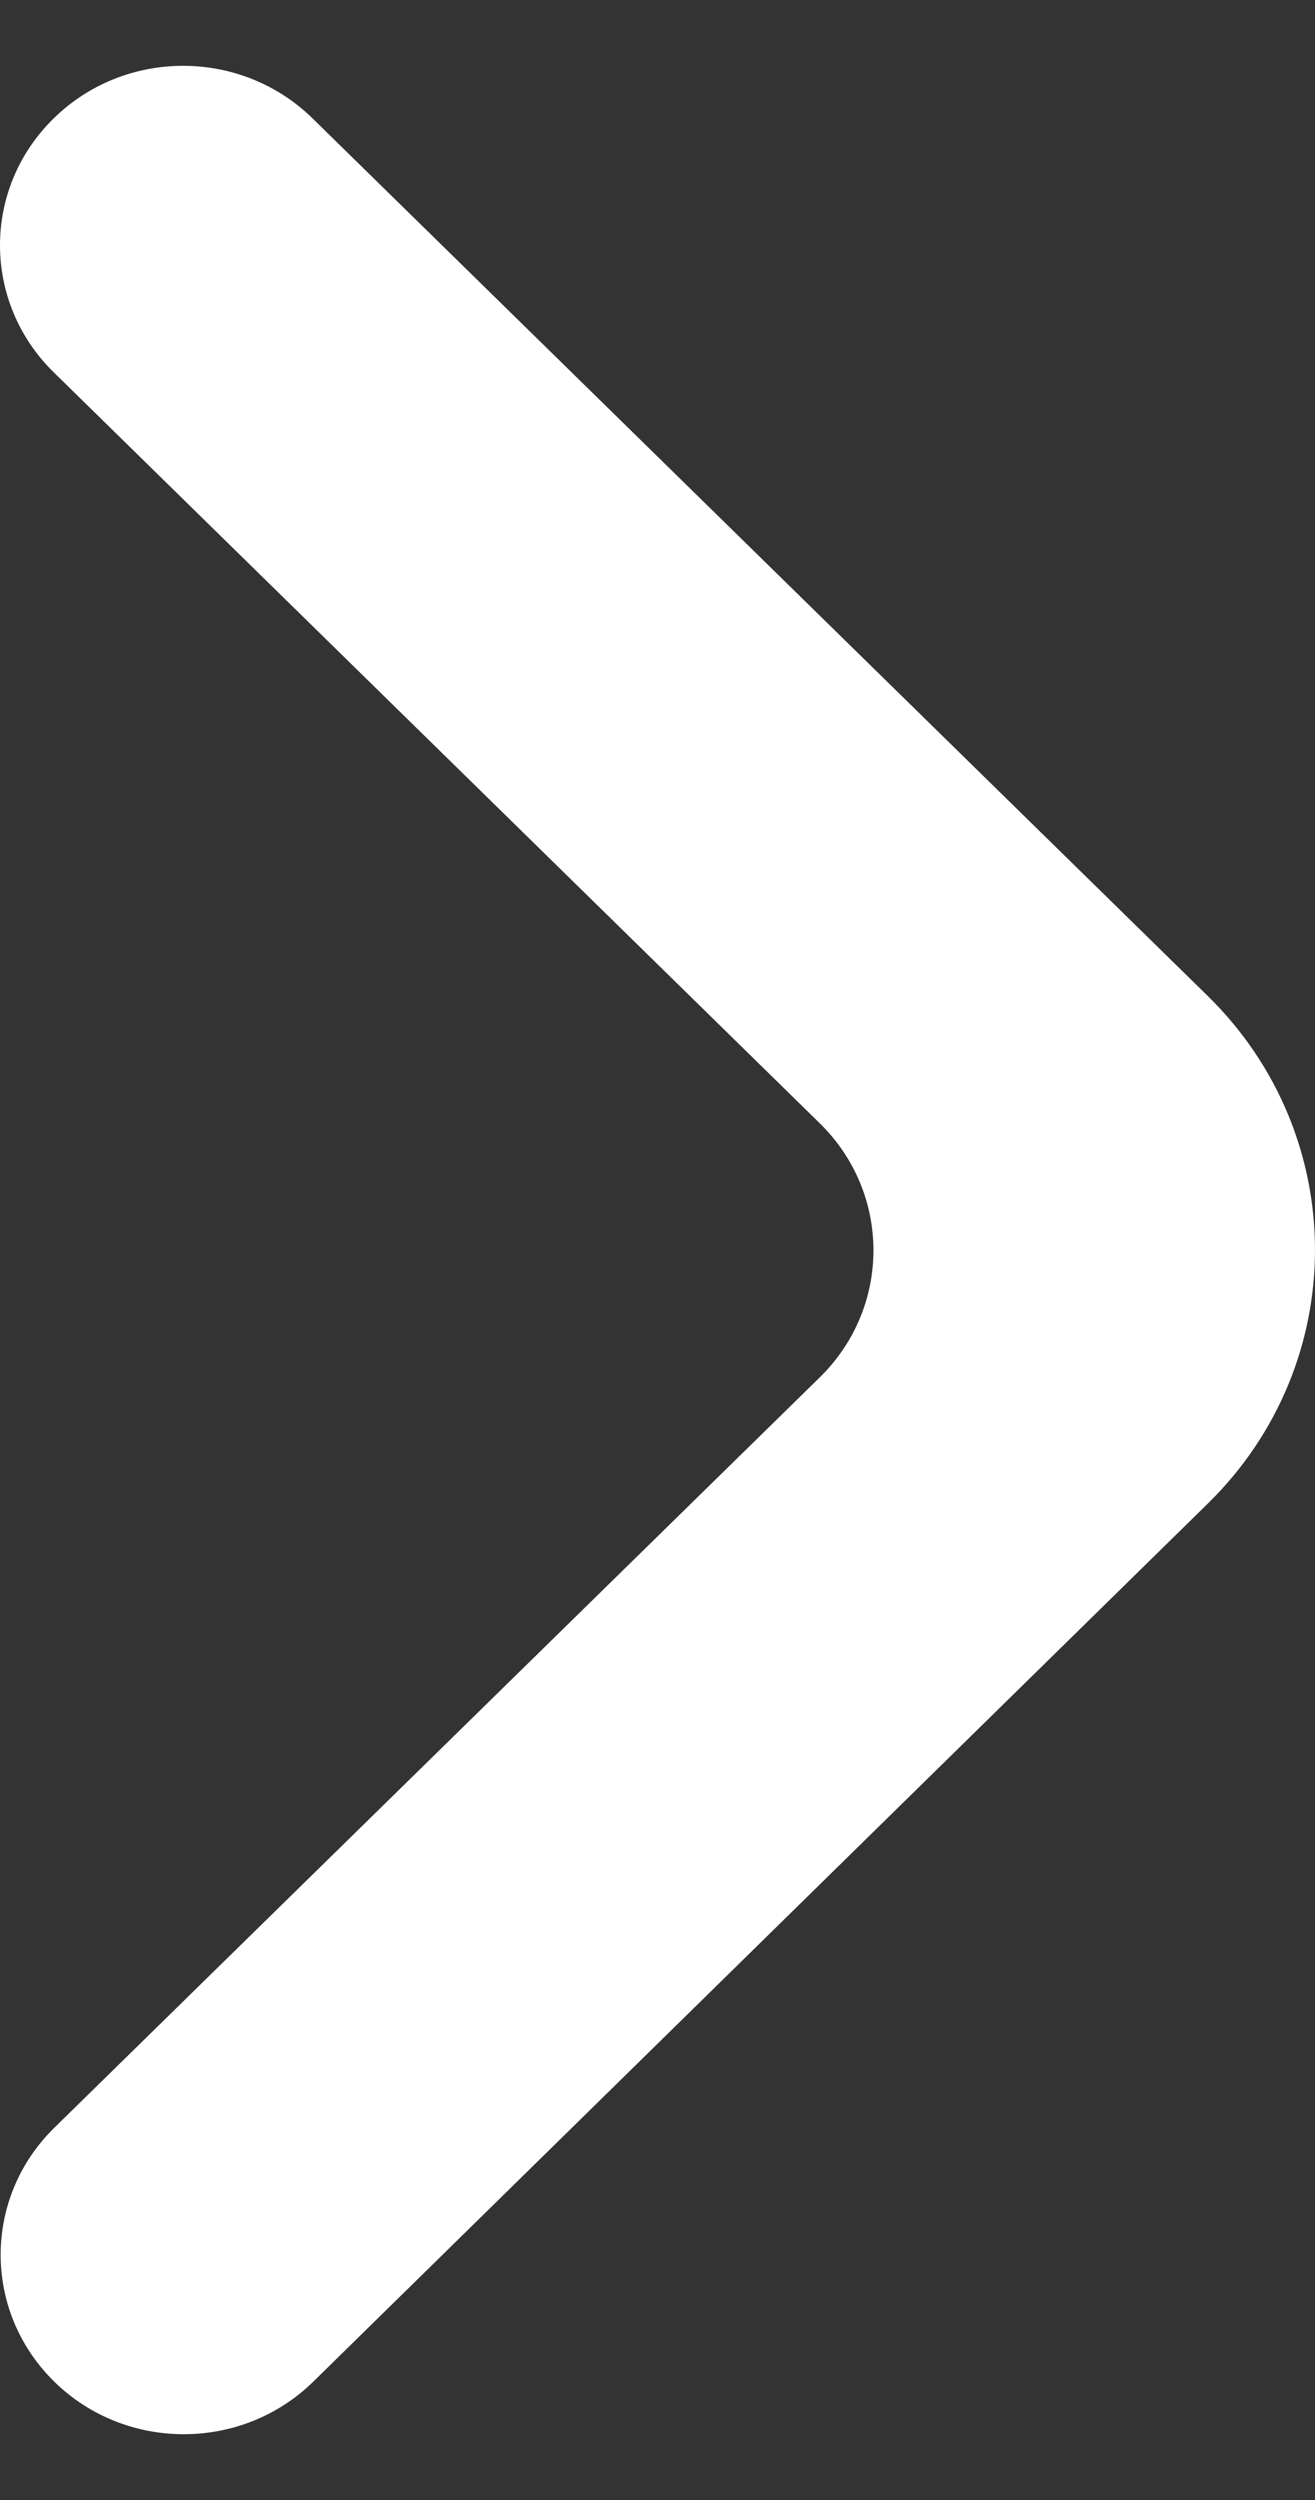 <svg width="10" height="19" viewBox="0 0 10 19" fill="none" xmlns="http://www.w3.org/2000/svg">
<rect x="0" y="0" width="10" height="19" fill="#333333" stroke="none"/>
<path d="M0.413 18.101C0.956 18.633 1.838 18.633 2.382 18.101L9.185 11.427C10.272 10.362 10.271 8.635 9.185 7.57L2.377 0.9C1.833 0.367 0.951 0.367 0.408 0.9C-0.136 1.432 -0.136 2.296 0.408 2.829L6.235 8.538C6.778 9.071 6.778 9.934 6.235 10.467L0.413 16.171C-0.131 16.704 -0.131 17.568 0.413 18.101Z" fill="white"/>
</svg>
